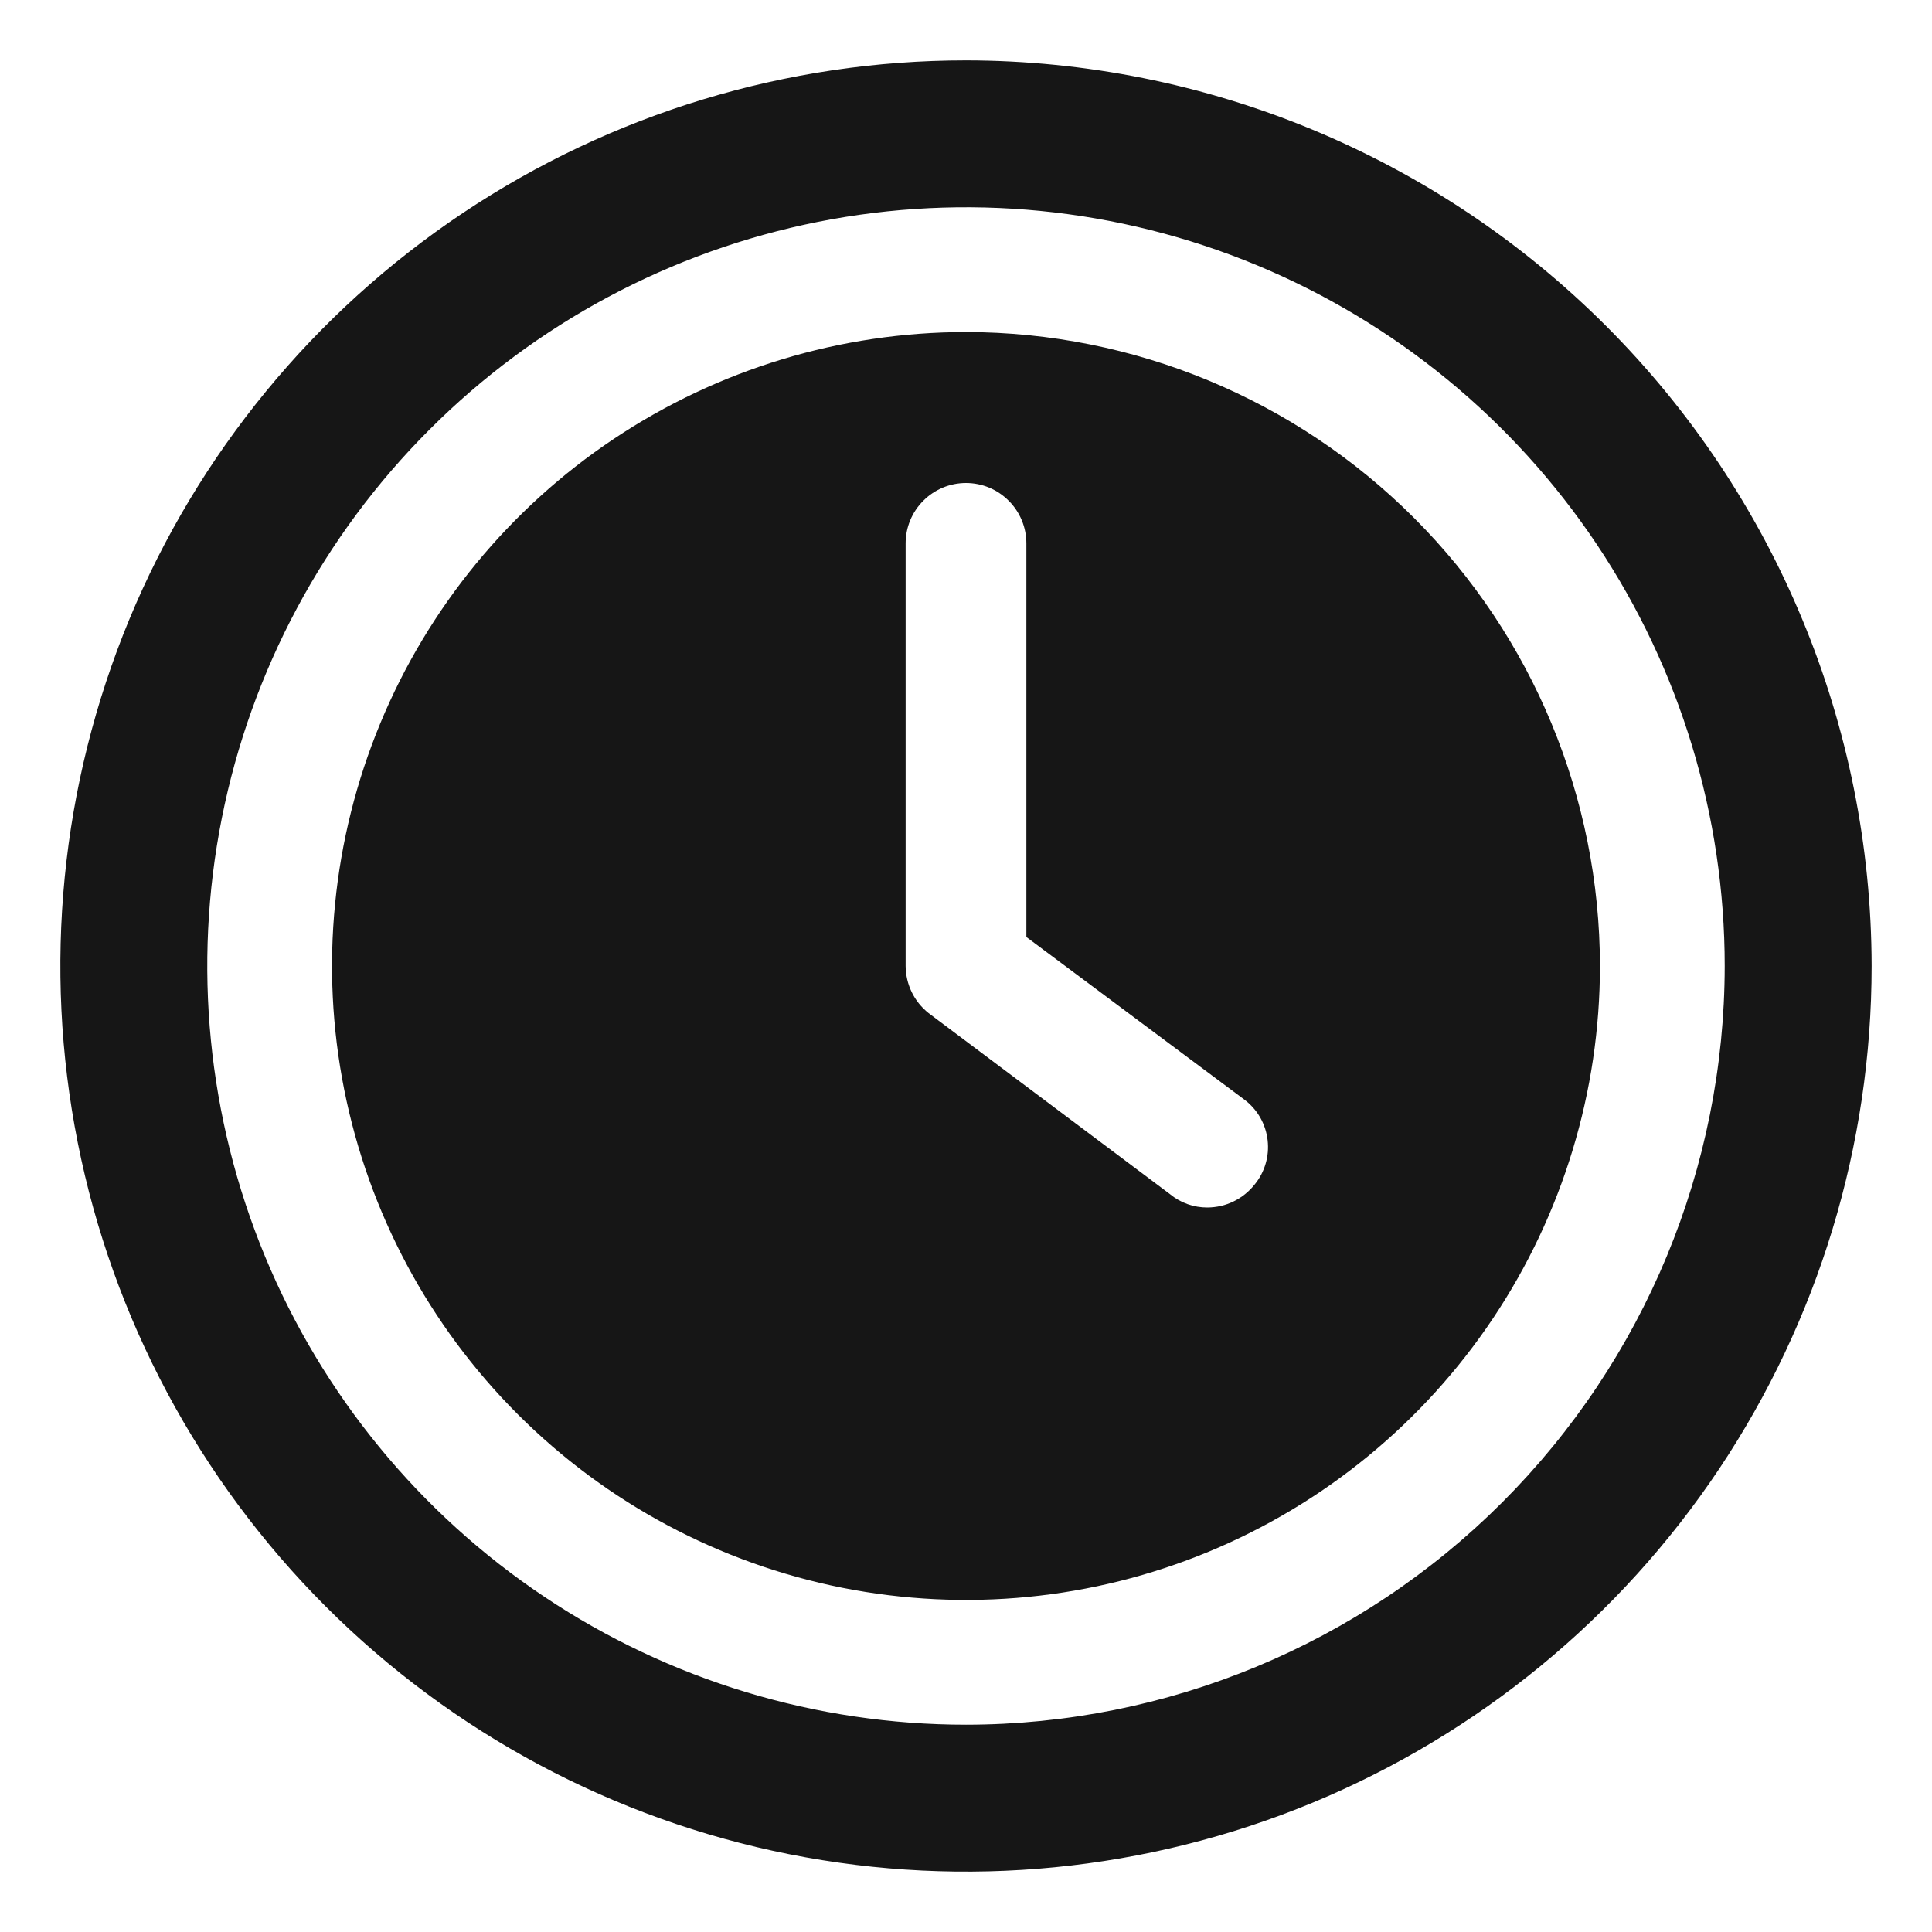 <svg width="24" height="24" viewBox="0 0 24 24" fill="none" xmlns="http://www.w3.org/2000/svg">
<g clip-path="url(#clip0_5355_3012)">
<path d="M12 4.125C10.443 4.125 8.92 4.587 7.625 5.452C6.33 6.317 5.32 7.547 4.724 8.986C4.128 10.425 3.972 12.009 4.276 13.536C4.58 15.064 5.33 16.467 6.432 17.569C7.533 18.67 8.936 19.42 10.464 19.724C11.991 20.027 13.575 19.872 15.014 19.276C16.453 18.68 17.683 17.67 18.548 16.375C19.413 15.08 19.875 13.557 19.875 12C19.873 9.912 19.042 7.91 17.566 6.434C16.09 4.958 14.088 4.127 12 4.125ZM15.585 14.715C15.515 14.803 15.426 14.875 15.325 14.924C15.224 14.974 15.113 14.999 15 15C14.83 15.001 14.666 14.943 14.535 14.835L11.535 12.585C11.447 12.515 11.375 12.426 11.326 12.325C11.277 12.224 11.251 12.113 11.25 12V6.75C11.25 6.551 11.329 6.36 11.47 6.22C11.61 6.079 11.801 6 12 6C12.199 6 12.39 6.079 12.53 6.22C12.671 6.36 12.75 6.551 12.75 6.75V11.64L15.465 13.665C15.543 13.725 15.608 13.8 15.657 13.886C15.705 13.972 15.736 14.067 15.747 14.165C15.758 14.263 15.75 14.362 15.722 14.456C15.694 14.551 15.648 14.639 15.585 14.715Z" fill="#161616"/>
<path d="M12 0.75C9.775 0.75 7.6 1.41 5.75 2.646C3.9 3.882 2.458 5.639 1.606 7.695C0.755 9.75 0.532 12.012 0.966 14.195C1.4 16.377 2.472 18.382 4.045 19.955C5.618 21.528 7.623 22.6 9.805 23.034C11.988 23.468 14.249 23.245 16.305 22.394C18.361 21.542 20.118 20.1 21.354 18.25C22.59 16.4 23.25 14.225 23.25 12C23.246 9.017 22.06 6.158 19.951 4.049C17.842 1.94 14.983 0.754 12 0.75ZM12 21.425C10.136 21.425 8.314 20.872 6.764 19.837C5.214 18.801 4.006 17.329 3.292 15.607C2.579 13.885 2.392 11.989 2.756 10.161C3.12 8.333 4.017 6.654 5.336 5.336C6.654 4.017 8.333 3.12 10.161 2.756C11.989 2.392 13.885 2.579 15.607 3.292C17.329 4.006 18.801 5.214 19.837 6.764C20.872 8.314 21.425 10.136 21.425 12C21.423 14.499 20.429 16.895 18.662 18.662C16.895 20.429 14.499 21.423 12 21.425Z" fill="#161616"/>
</g>
<defs>
<clipPath id="clip0_5355_3012">
<rect width="24" height="24" fill="white"/>
</clipPath>
</defs>
</svg>
